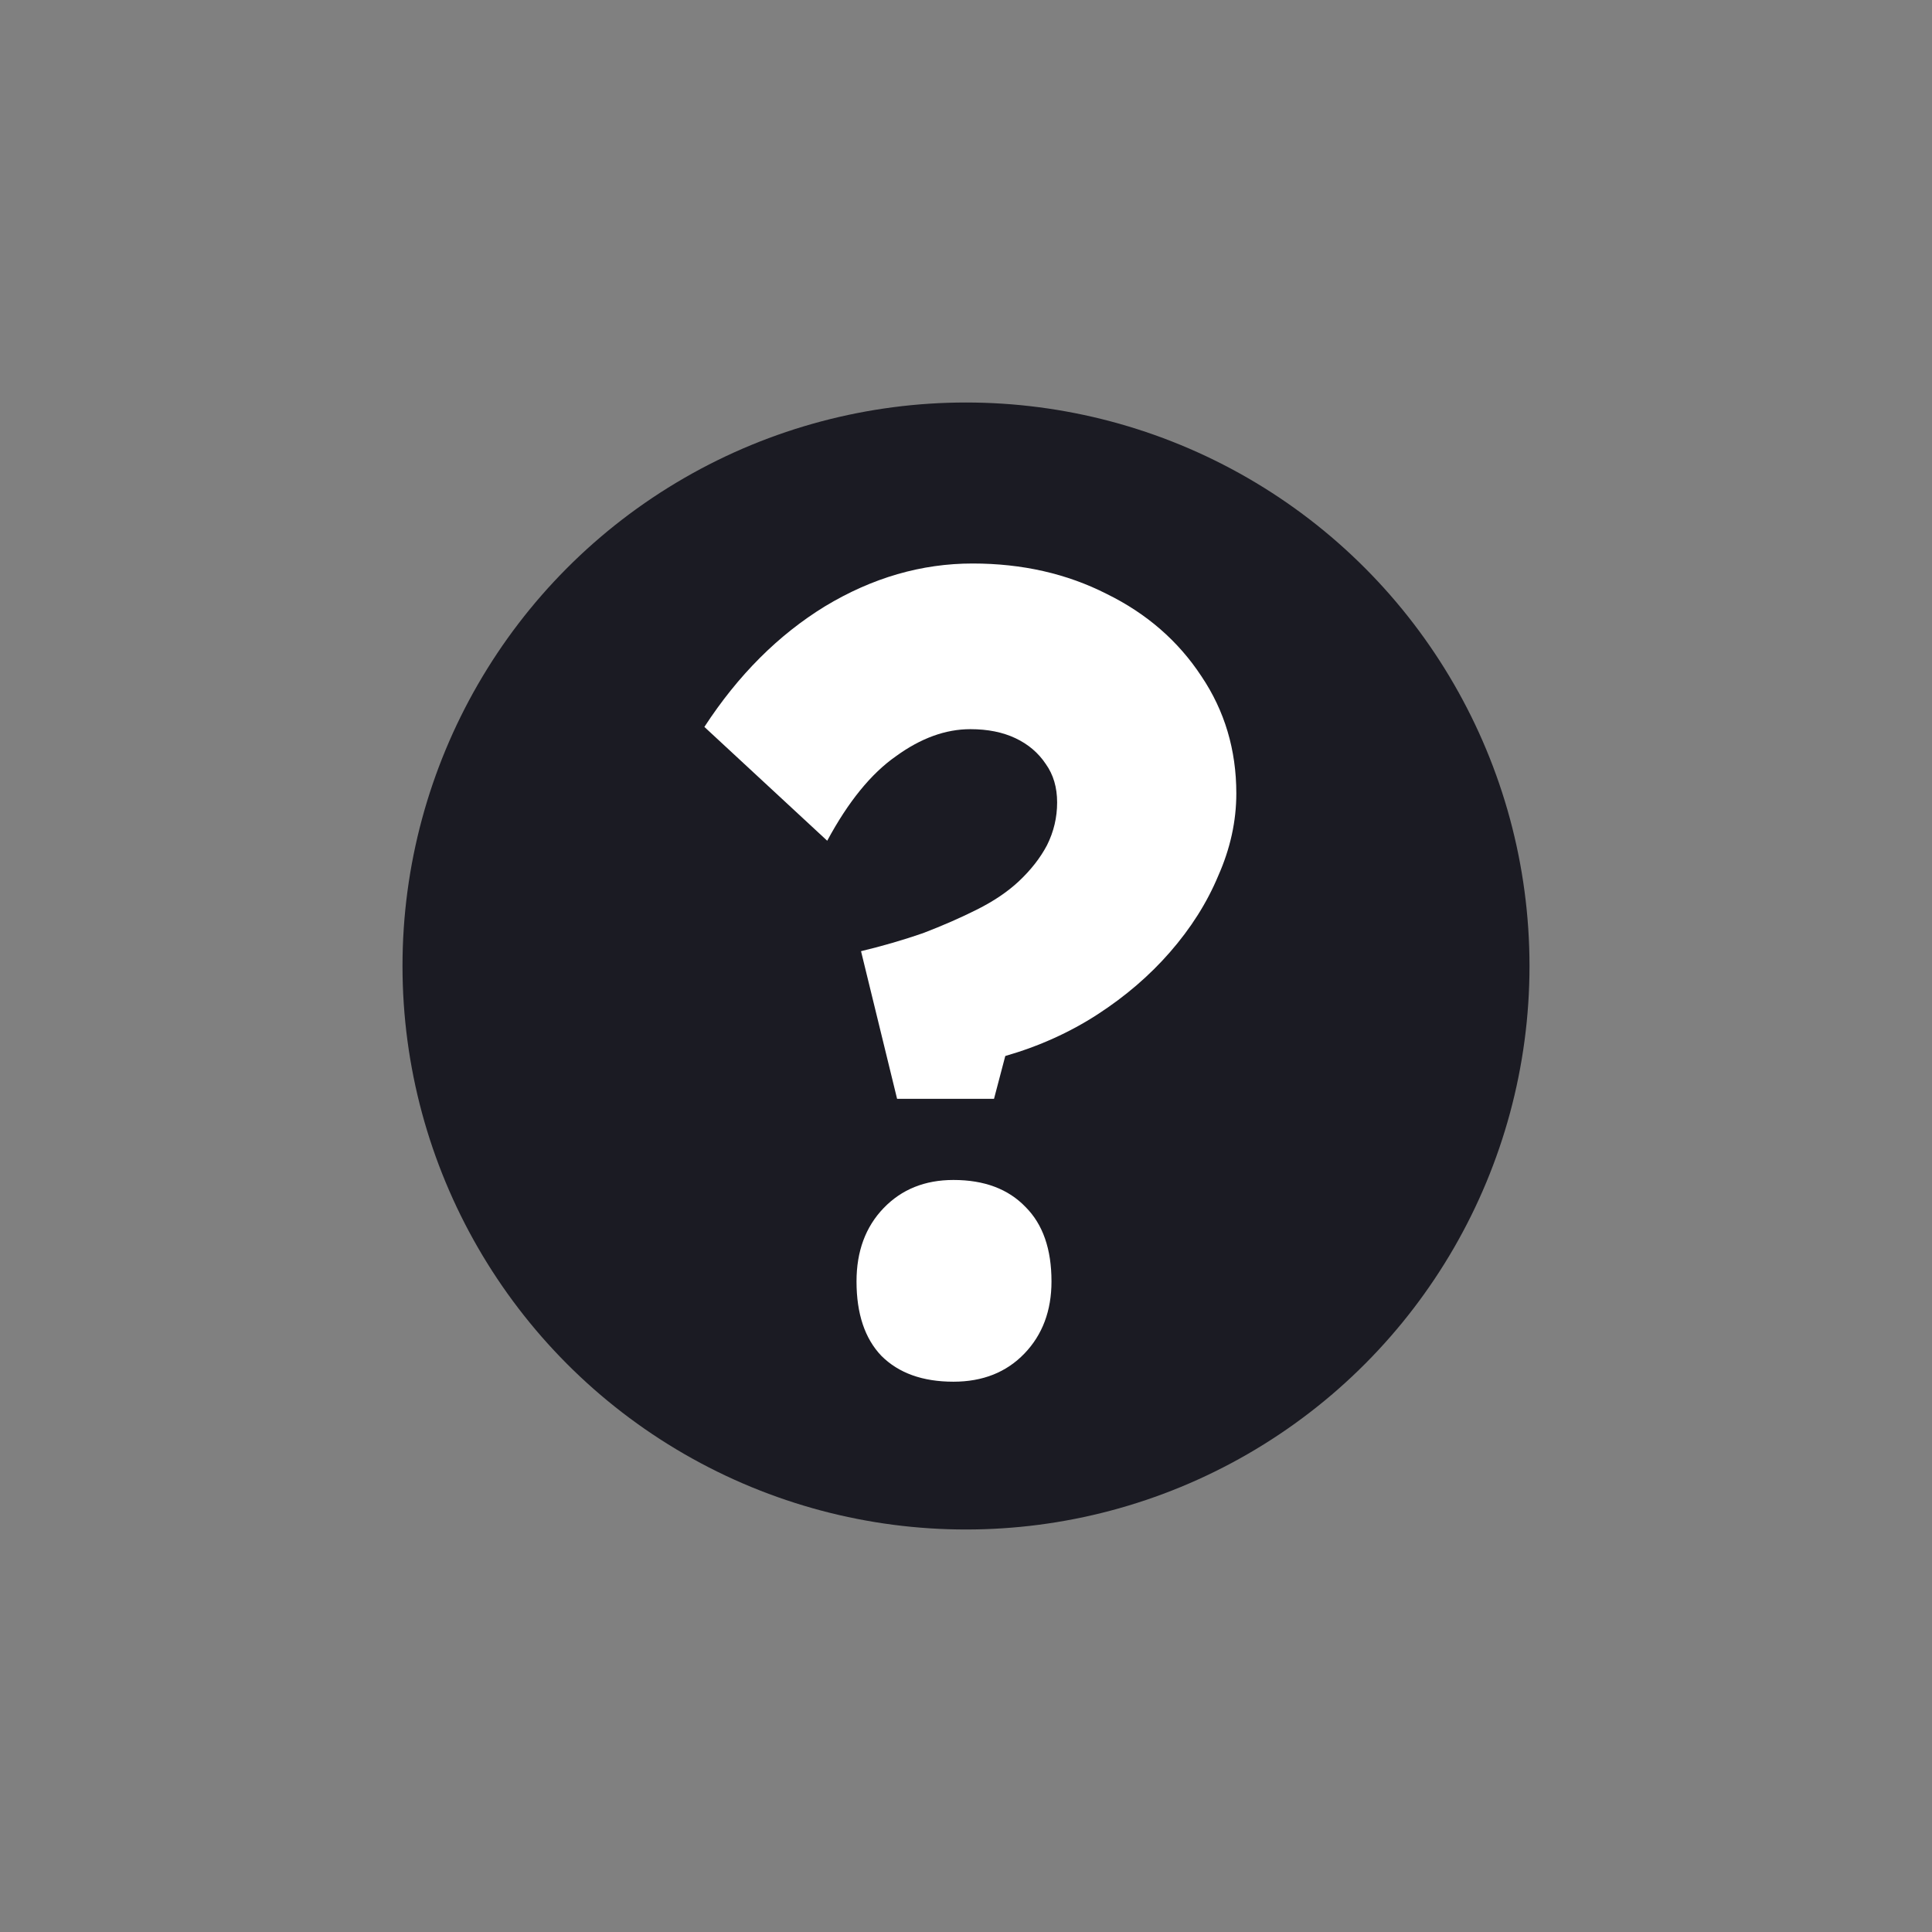<svg width="24" height="24" viewBox="0 0 24 24" fill="none" xmlns="http://www.w3.org/2000/svg">
<rect x="0" y="0" width="24" height="24" fill="#808080" stroke="none"/>
<circle cx="12" cy="12" r="7" fill="#1B1B23"/>
<path d="M11.144 13.65L10.696 11.816C10.967 11.751 11.223 11.676 11.466 11.592C11.709 11.499 11.933 11.401 12.138 11.298C12.343 11.195 12.516 11.079 12.656 10.948C12.805 10.808 12.922 10.659 13.006 10.5C13.09 10.332 13.132 10.155 13.132 9.968C13.132 9.781 13.085 9.623 12.992 9.492C12.899 9.352 12.773 9.245 12.614 9.17C12.455 9.095 12.269 9.058 12.054 9.058C11.746 9.058 11.438 9.17 11.13 9.394C10.822 9.609 10.537 9.959 10.276 10.444L8.75 9.03C9.17 8.386 9.669 7.887 10.248 7.532C10.836 7.177 11.447 7 12.082 7C12.698 7 13.253 7.126 13.748 7.378C14.243 7.621 14.635 7.961 14.924 8.4C15.213 8.829 15.358 9.315 15.358 9.856C15.358 10.201 15.283 10.542 15.134 10.878C14.994 11.214 14.793 11.531 14.532 11.83C14.28 12.119 13.981 12.376 13.636 12.6C13.291 12.824 12.908 12.997 12.488 13.118L12.348 13.65H11.144ZM10.64 15.918C10.64 15.545 10.752 15.241 10.976 15.008C11.2 14.775 11.489 14.658 11.844 14.658C12.227 14.658 12.525 14.77 12.74 14.994C12.955 15.209 13.062 15.517 13.062 15.918C13.062 16.282 12.95 16.581 12.726 16.814C12.502 17.047 12.208 17.164 11.844 17.164C11.461 17.164 11.163 17.057 10.948 16.842C10.743 16.627 10.64 16.319 10.64 15.918Z" fill="white"/>
</svg>
